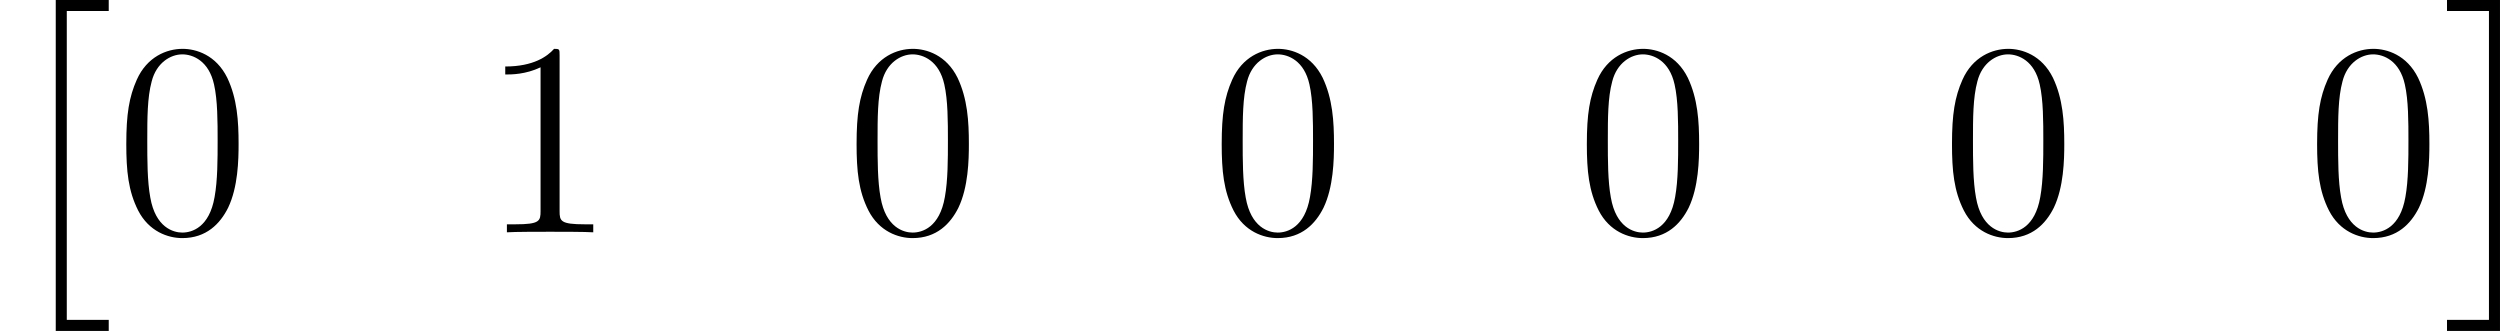<?xml version='1.0' encoding='UTF-8'?>
<!-- This file was generated by dvisvgm 2.13.3 -->
<svg version='1.1' xmlns='http://www.w3.org/2000/svg' xmlns:xlink='http://www.w3.org/1999/xlink' width='151.601pt' height='20.068pt' viewBox='99.861 342.613 151.601 20.068'>
<defs>
<path id='g33-2' d='M2.415 13.856H4.71V13.378H2.893V0H4.71V-.478H2.415V13.856Z'/>
<path id='g33-3' d='M2.558 13.856V-.478H.263V0H2.08V13.378H.263V13.856H2.558Z'/>
<use id='g44-48' xlink:href='#g21-48' transform='scale(.833)'/>
<use id='g44-49' xlink:href='#g21-49' transform='scale(.833)'/>
<path id='g21-48' d='M6.427-4.591C6.427-5.782 6.355-6.944 5.839-8.034C5.251-9.225 4.218-9.54 3.515-9.54C2.683-9.54 1.664-9.124 1.133-7.933C.732-7.03 .588-6.14 .588-4.591C.588-3.199 .689-2.152 1.205-1.133C1.765-.043 2.754 .301 3.5 .301C4.749 .301 5.466-.445 5.882-1.277C6.398-2.353 6.427-3.759 6.427-4.591ZM3.5 .014C3.041 .014 2.109-.244 1.836-1.808C1.679-2.668 1.679-3.759 1.679-4.763C1.679-5.939 1.679-7.001 1.908-7.847C2.152-8.809 2.884-9.253 3.5-9.253C4.046-9.253 4.878-8.923 5.15-7.69C5.337-6.872 5.337-5.738 5.337-4.763C5.337-3.802 5.337-2.711 5.179-1.836C4.906-.258 4.003 .014 3.5 .014Z'/>
<path id='g21-49' d='M4.132-9.196C4.132-9.526 4.132-9.54 3.845-9.54C3.5-9.153 2.783-8.622 1.306-8.622V-8.206C1.635-8.206 2.353-8.206 3.142-8.579V-1.105C3.142-.588 3.099-.416 1.836-.416H1.392V0C1.779-.029 3.171-.029 3.644-.029S5.495-.029 5.882 0V-.416H5.437C4.175-.416 4.132-.588 4.132-1.105V-9.196Z'/>
</defs>
<g id='page1' transform='matrix(1.4 0 0 1.4 0 0)'>
<use x='71.329' y='245.201' xlink:href='#g33-2'/>
<use x='76.31' y='254.786' xlink:href='#g44-48'/>
<use x='92.126' y='254.786' xlink:href='#g44-49'/>
<use x='107.942' y='254.786' xlink:href='#g44-48'/>
<use x='123.757' y='254.786' xlink:href='#g44-48'/>
<use x='139.573' y='254.786' xlink:href='#g44-48'/>
<use x='155.389' y='254.786' xlink:href='#g44-48'/>
<use x='171.204' y='254.786' xlink:href='#g44-48'/>
<use x='177.057' y='245.201' xlink:href='#g33-3'/>
</g>
</svg>